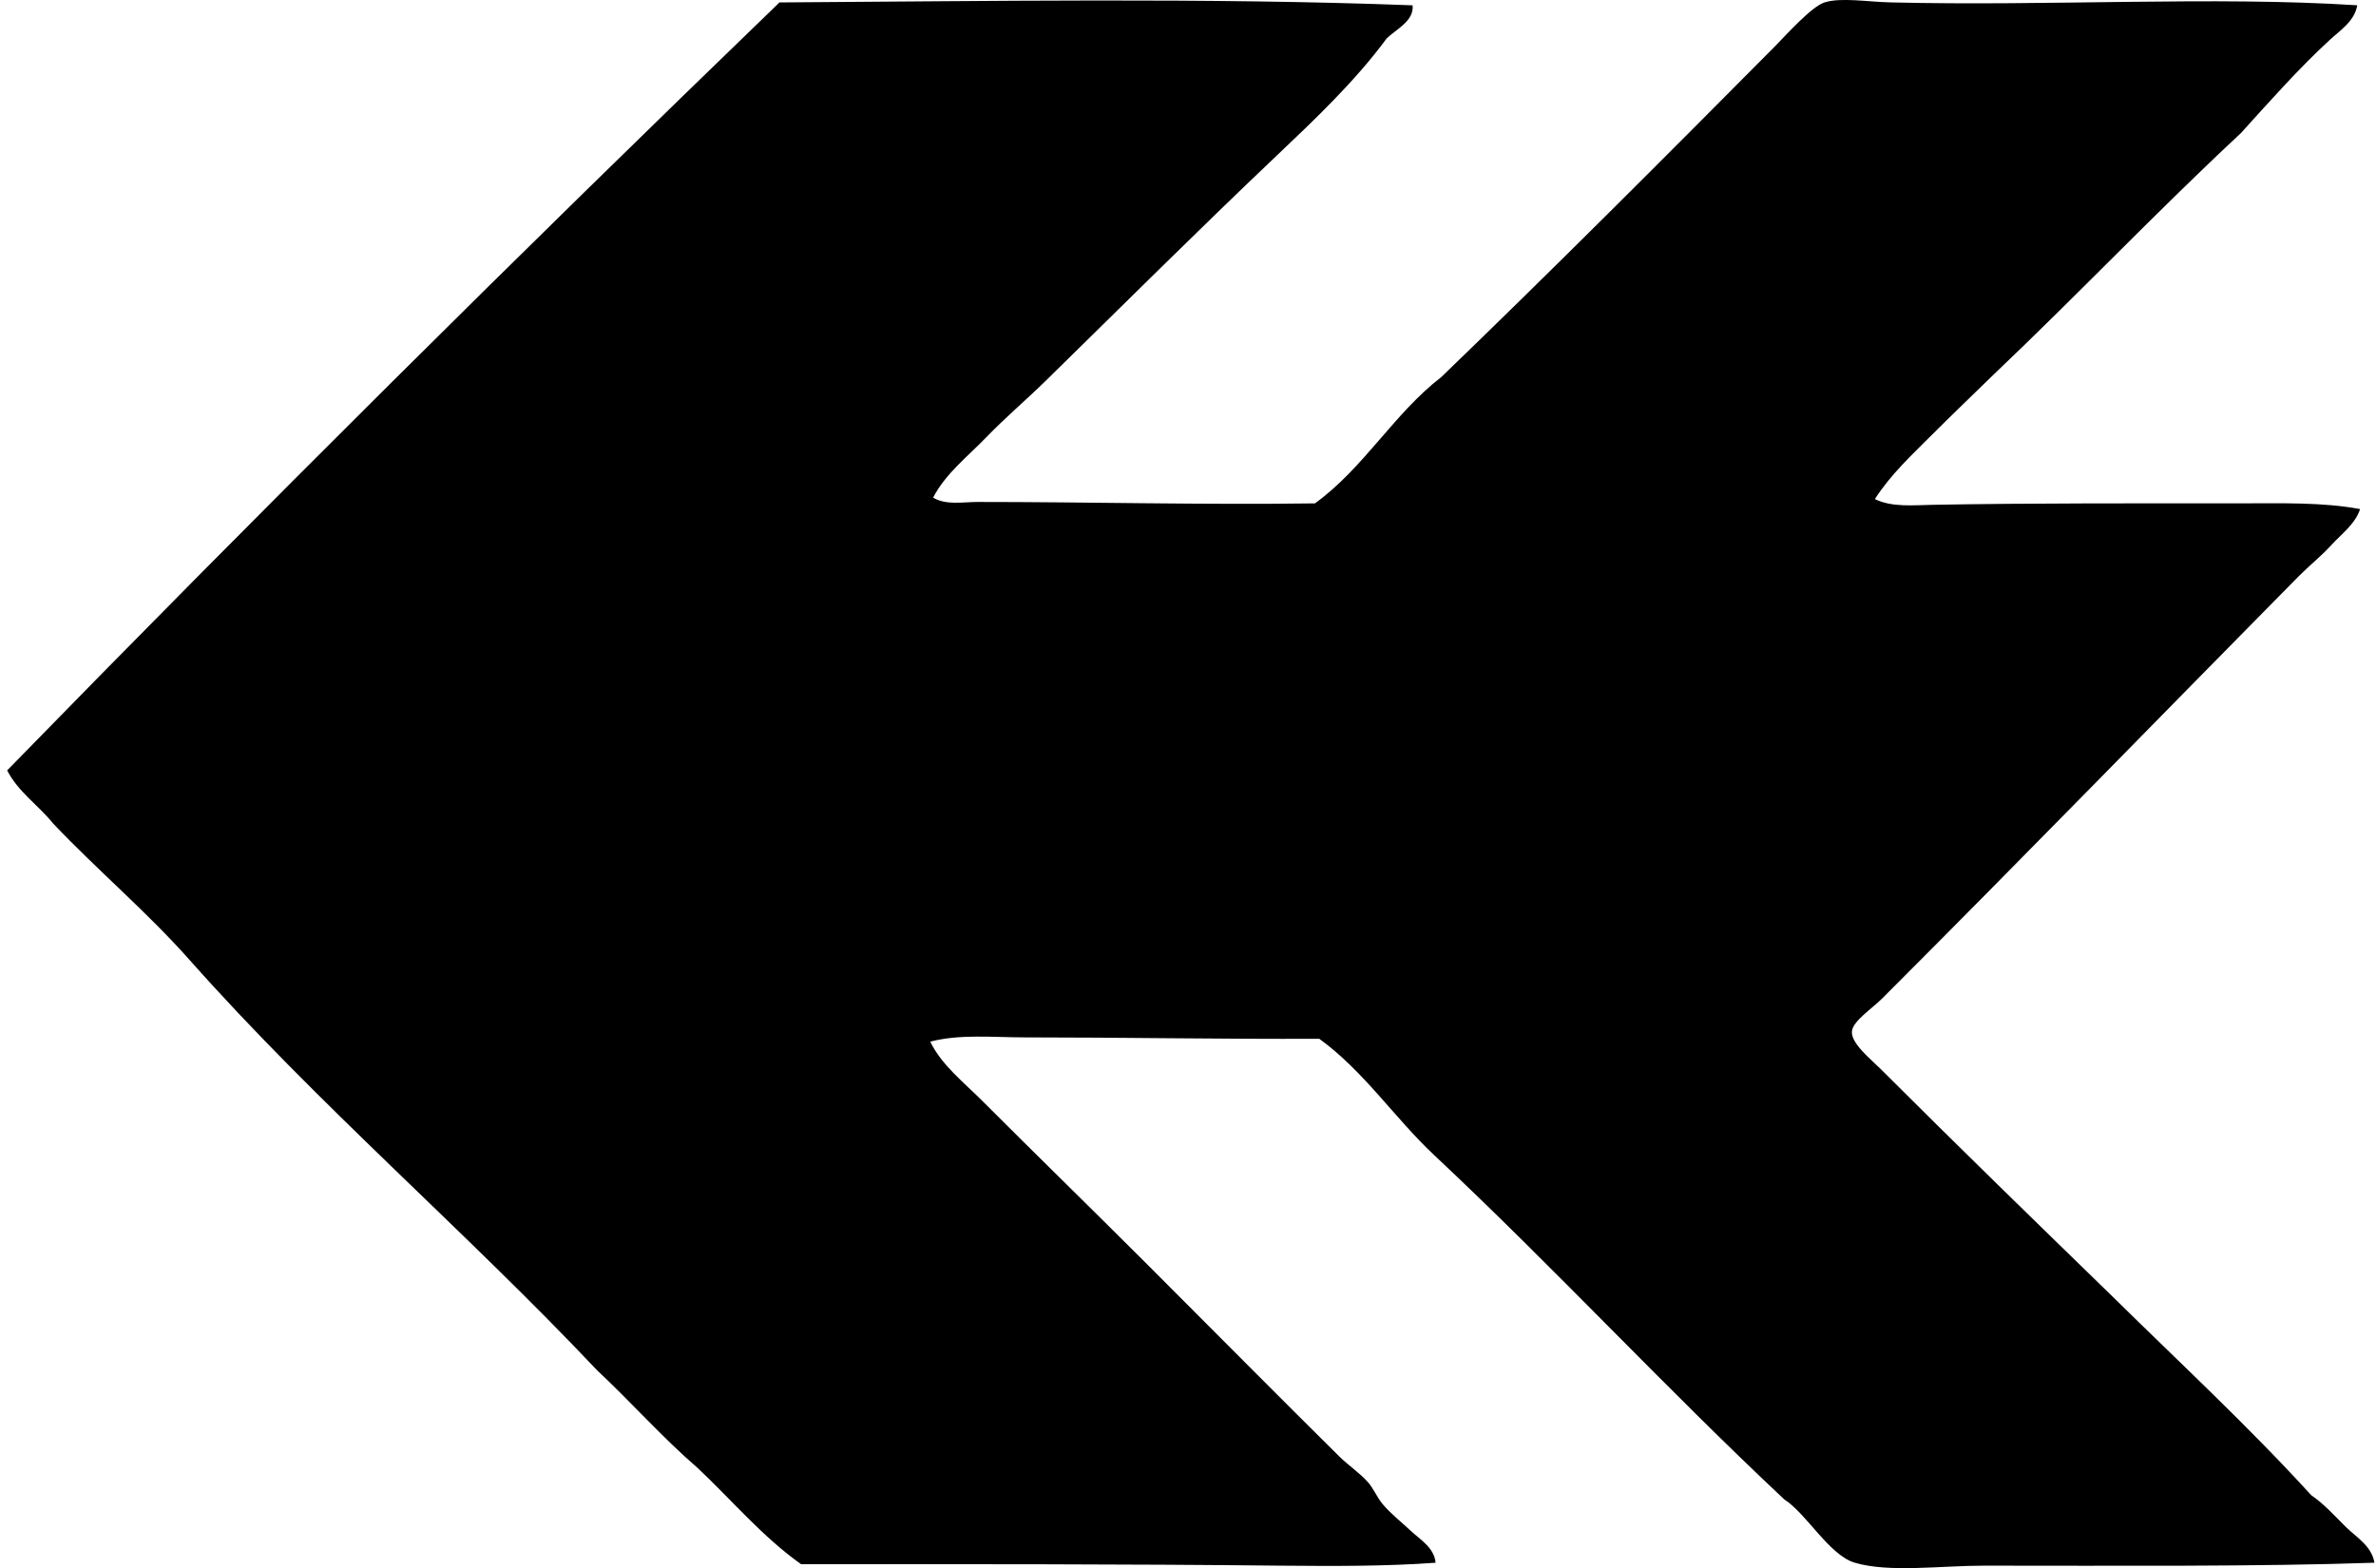 <svg xmlns="http://www.w3.org/2000/svg" width="303" height="200" fill="none" viewBox="0 0 303 200">
  <path fill="#000" fill-rule="evenodd" d="M180.141.677c.209 1.996-2.077 3.036-3.294 4.212-4.069 5.515-9.15 10.32-14.094 15.014-9.907 9.4-19.623 19.09-29.478 28.739-2.467 2.411-5.077 4.617-7.507 7.135-2.345 2.434-5.179 4.61-6.775 7.69 1.665.99 3.798.552 5.676.552 13.594-.007 28.898.382 43.021.18 6.227-4.507 10.05-11.429 16.112-16.112 14.149-13.642 28.17-27.685 42.473-42.102 1.563-1.58 4.728-5.147 6.408-5.68 2.099-.661 5.499-.066 8.422 0 20.486.497 40.977-.812 59.501.368-.32 1.996-2.136 3.165-3.478 4.393-3.933 3.617-7.646 7.812-11.352 11.903-10.741 10.003-20.847 20.648-31.485 30.75-2.629 2.563-5.279 5.099-7.874 7.69-2.577 2.578-5.316 5.114-7.323 8.242 2.169 1.07 4.882.776 7.323.732 12.186-.224 26.504-.188 39.359-.188 5.239 0 10.444-.158 15.197.732-.61 1.89-2.36 3.158-3.661 4.58-1.32 1.445-2.845 2.65-4.213 4.03-17.697 17.92-34.948 35.683-53.09 53.821-1.312 1.312-3.768 2.893-3.845 4.212-.092 1.537 2.467 3.57 3.661 4.761 9.852 9.852 19.822 19.535 29.659 29.107 8.484 8.356 17.233 16.458 25.266 25.266 1.661 1.139 2.981 2.628 4.392 4.029 1.309 1.294 3.305 2.426 3.662 4.573-14.734.511-32.982.375-49.796.375-5.533 0-12.105.919-16.476-.375-3.261-.964-6.183-6.298-8.97-8.055-15.222-14.274-29.386-29.603-44.671-43.932-5.077-4.761-8.948-10.698-14.646-14.833-12.995.051-25.1-.18-37.529-.18-4.099 0-8.304-.445-12.083.544 1.412 2.952 4.29 5.205 6.591 7.51 6.904 6.907 14.028 13.851 21.053 20.873 8.131 8.127 16.267 16.354 24.53 24.534 1.173 1.154 2.64 2.117 3.662 3.293.728.835 1.132 1.905 1.83 2.743 1.033 1.242 2.445 2.341 3.662 3.481 1.147 1.07 2.959 2.132 3.113 4.022-6.212.459-12.947.437-19.77.375-19.6-.21-40.341-.195-61.147-.188-4.96-3.525-8.808-8.157-13.182-12.263-4.522-3.901-8.46-8.385-12.815-12.451-16.87-17.862-35.618-33.897-51.995-52.362-5.433-6.124-11.763-11.458-17.391-17.391-1.875-2.335-4.43-3.993-5.863-6.772C33.24 65.107 66.087 32.474 99.403.31c26.244-.158 54.594-.625 80.738.368Z" clip-rule="evenodd"/>
</svg>
